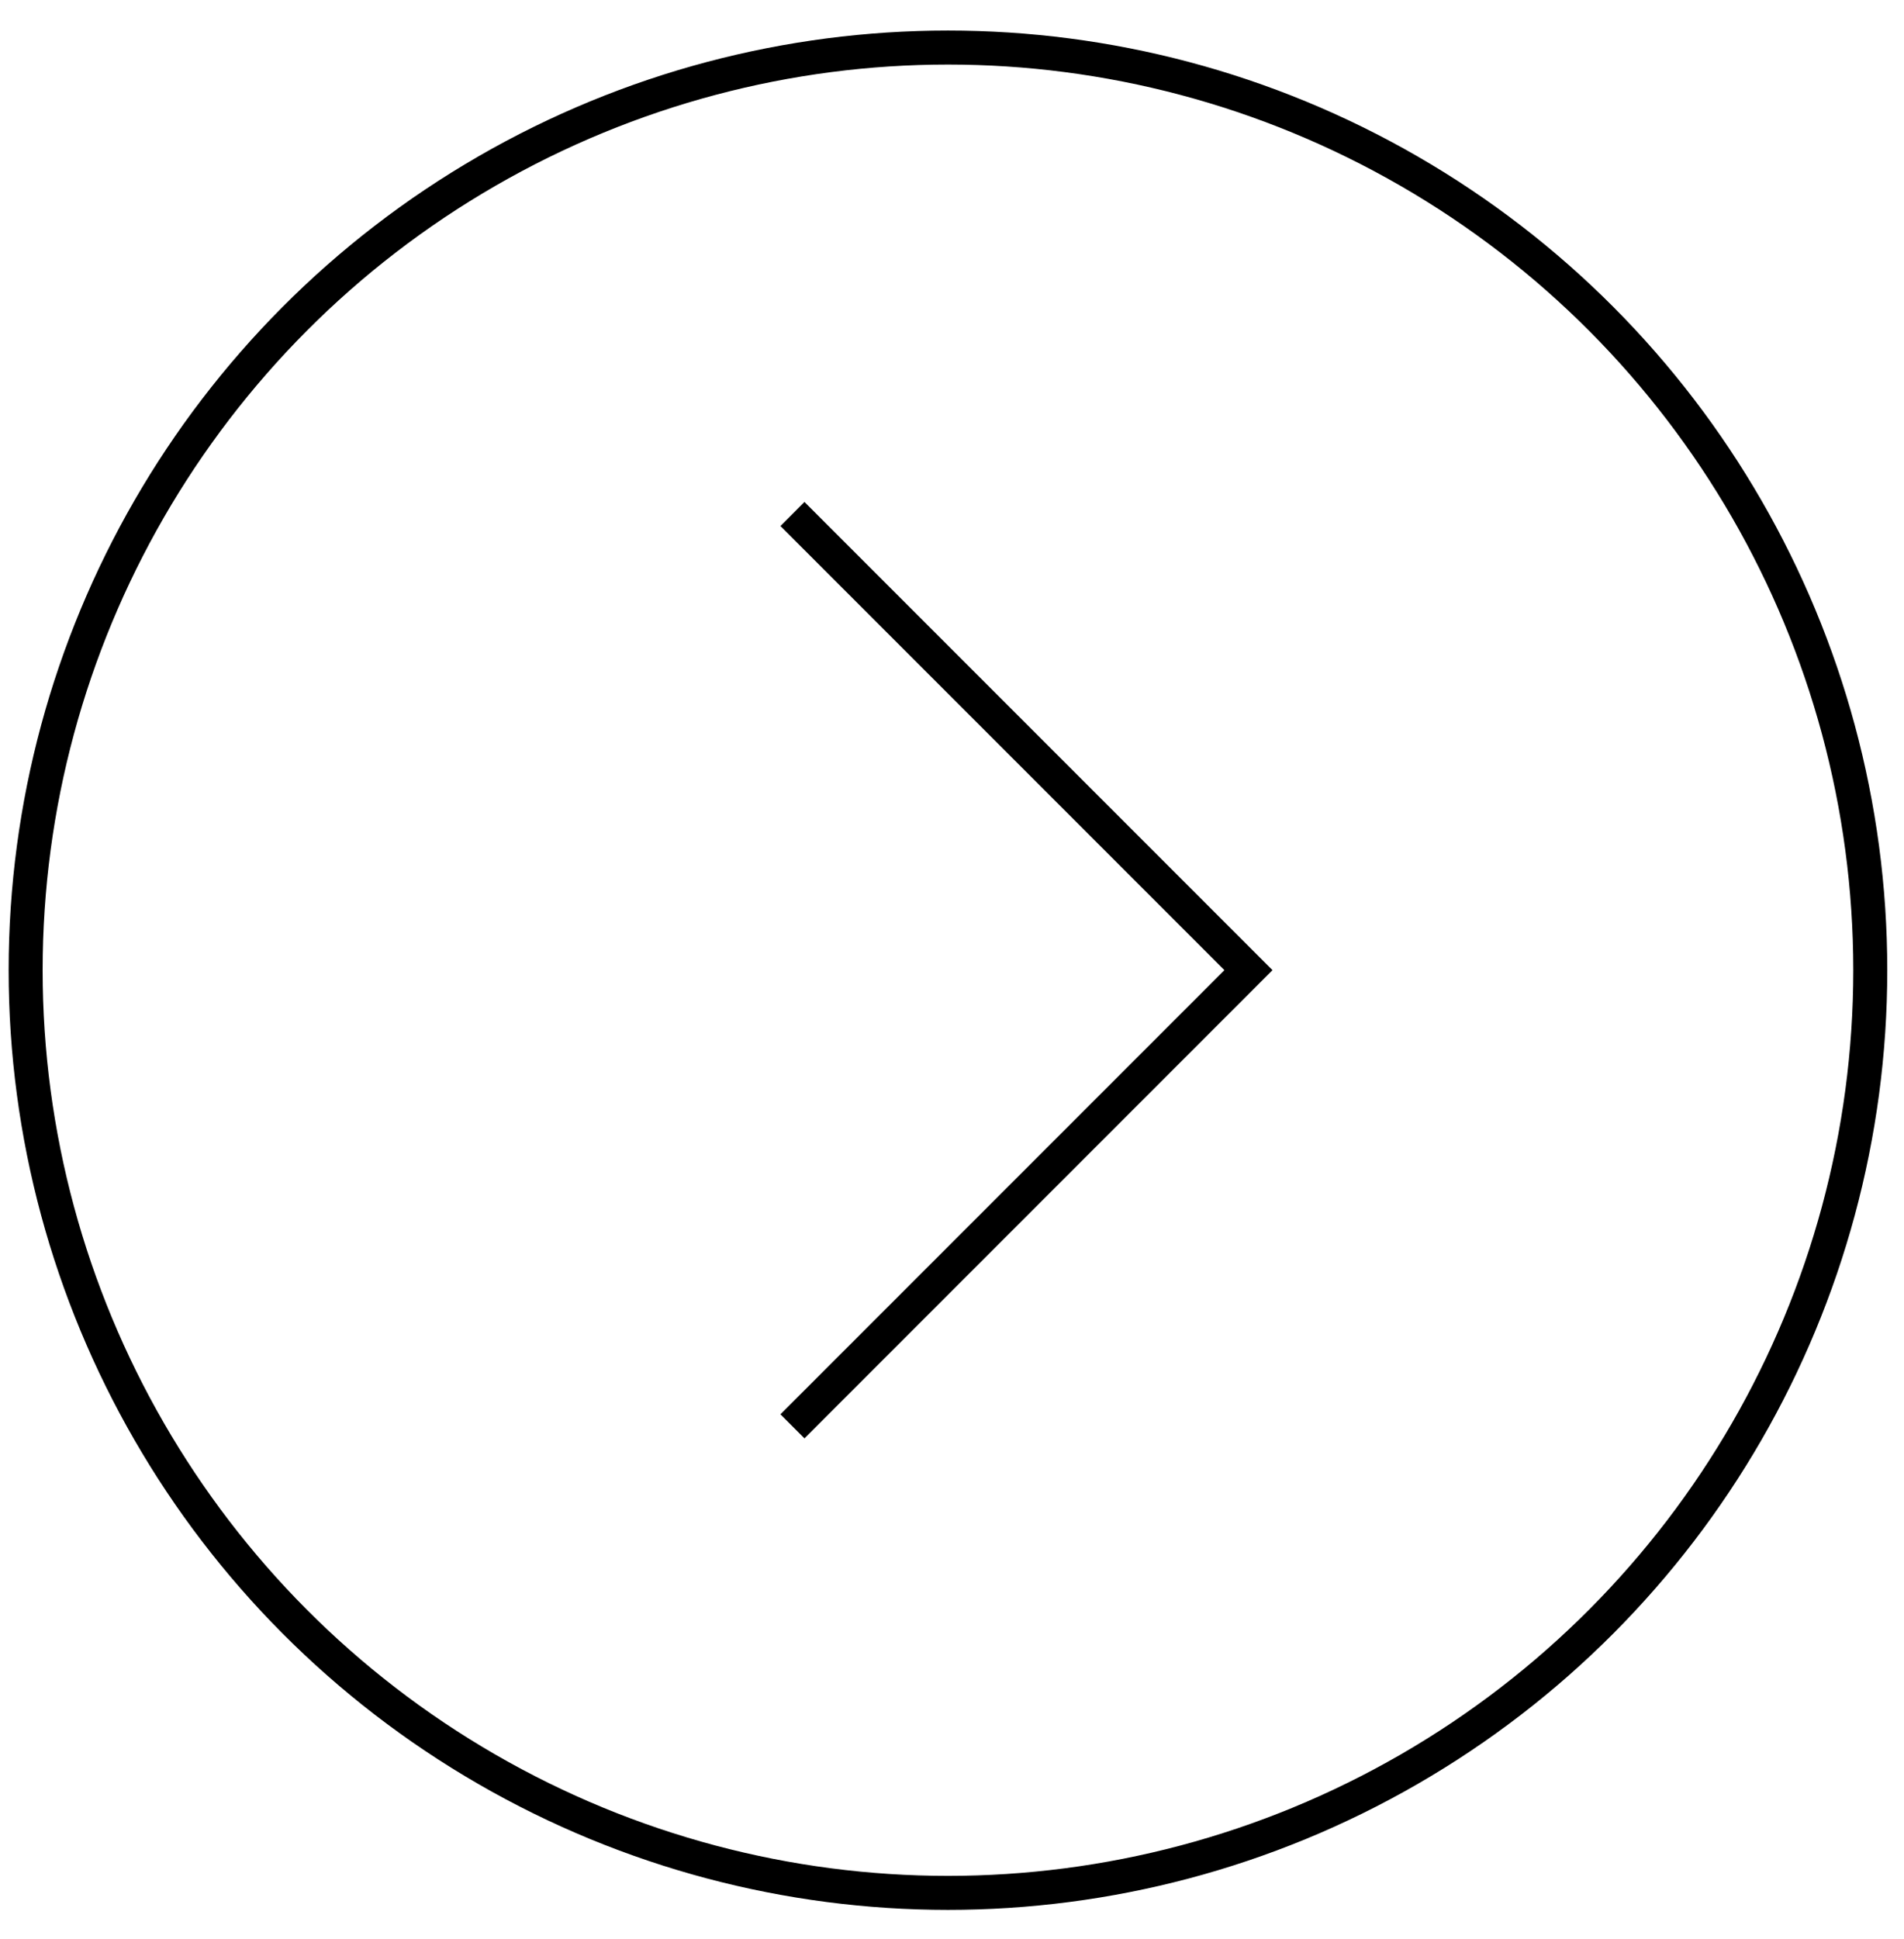 <svg width="56" height="57" viewBox="0 0 56 57" fill="none" xmlns="http://www.w3.org/2000/svg">
<path d="M23.307 15.112L36.719 28.523L23.307 41.935" stroke="black"/>
<circle cx="27.627" cy="27.627" r="27.127" transform="matrix(-1 0 0 1 55.508 0.898)" stroke="black"/>
</svg>

